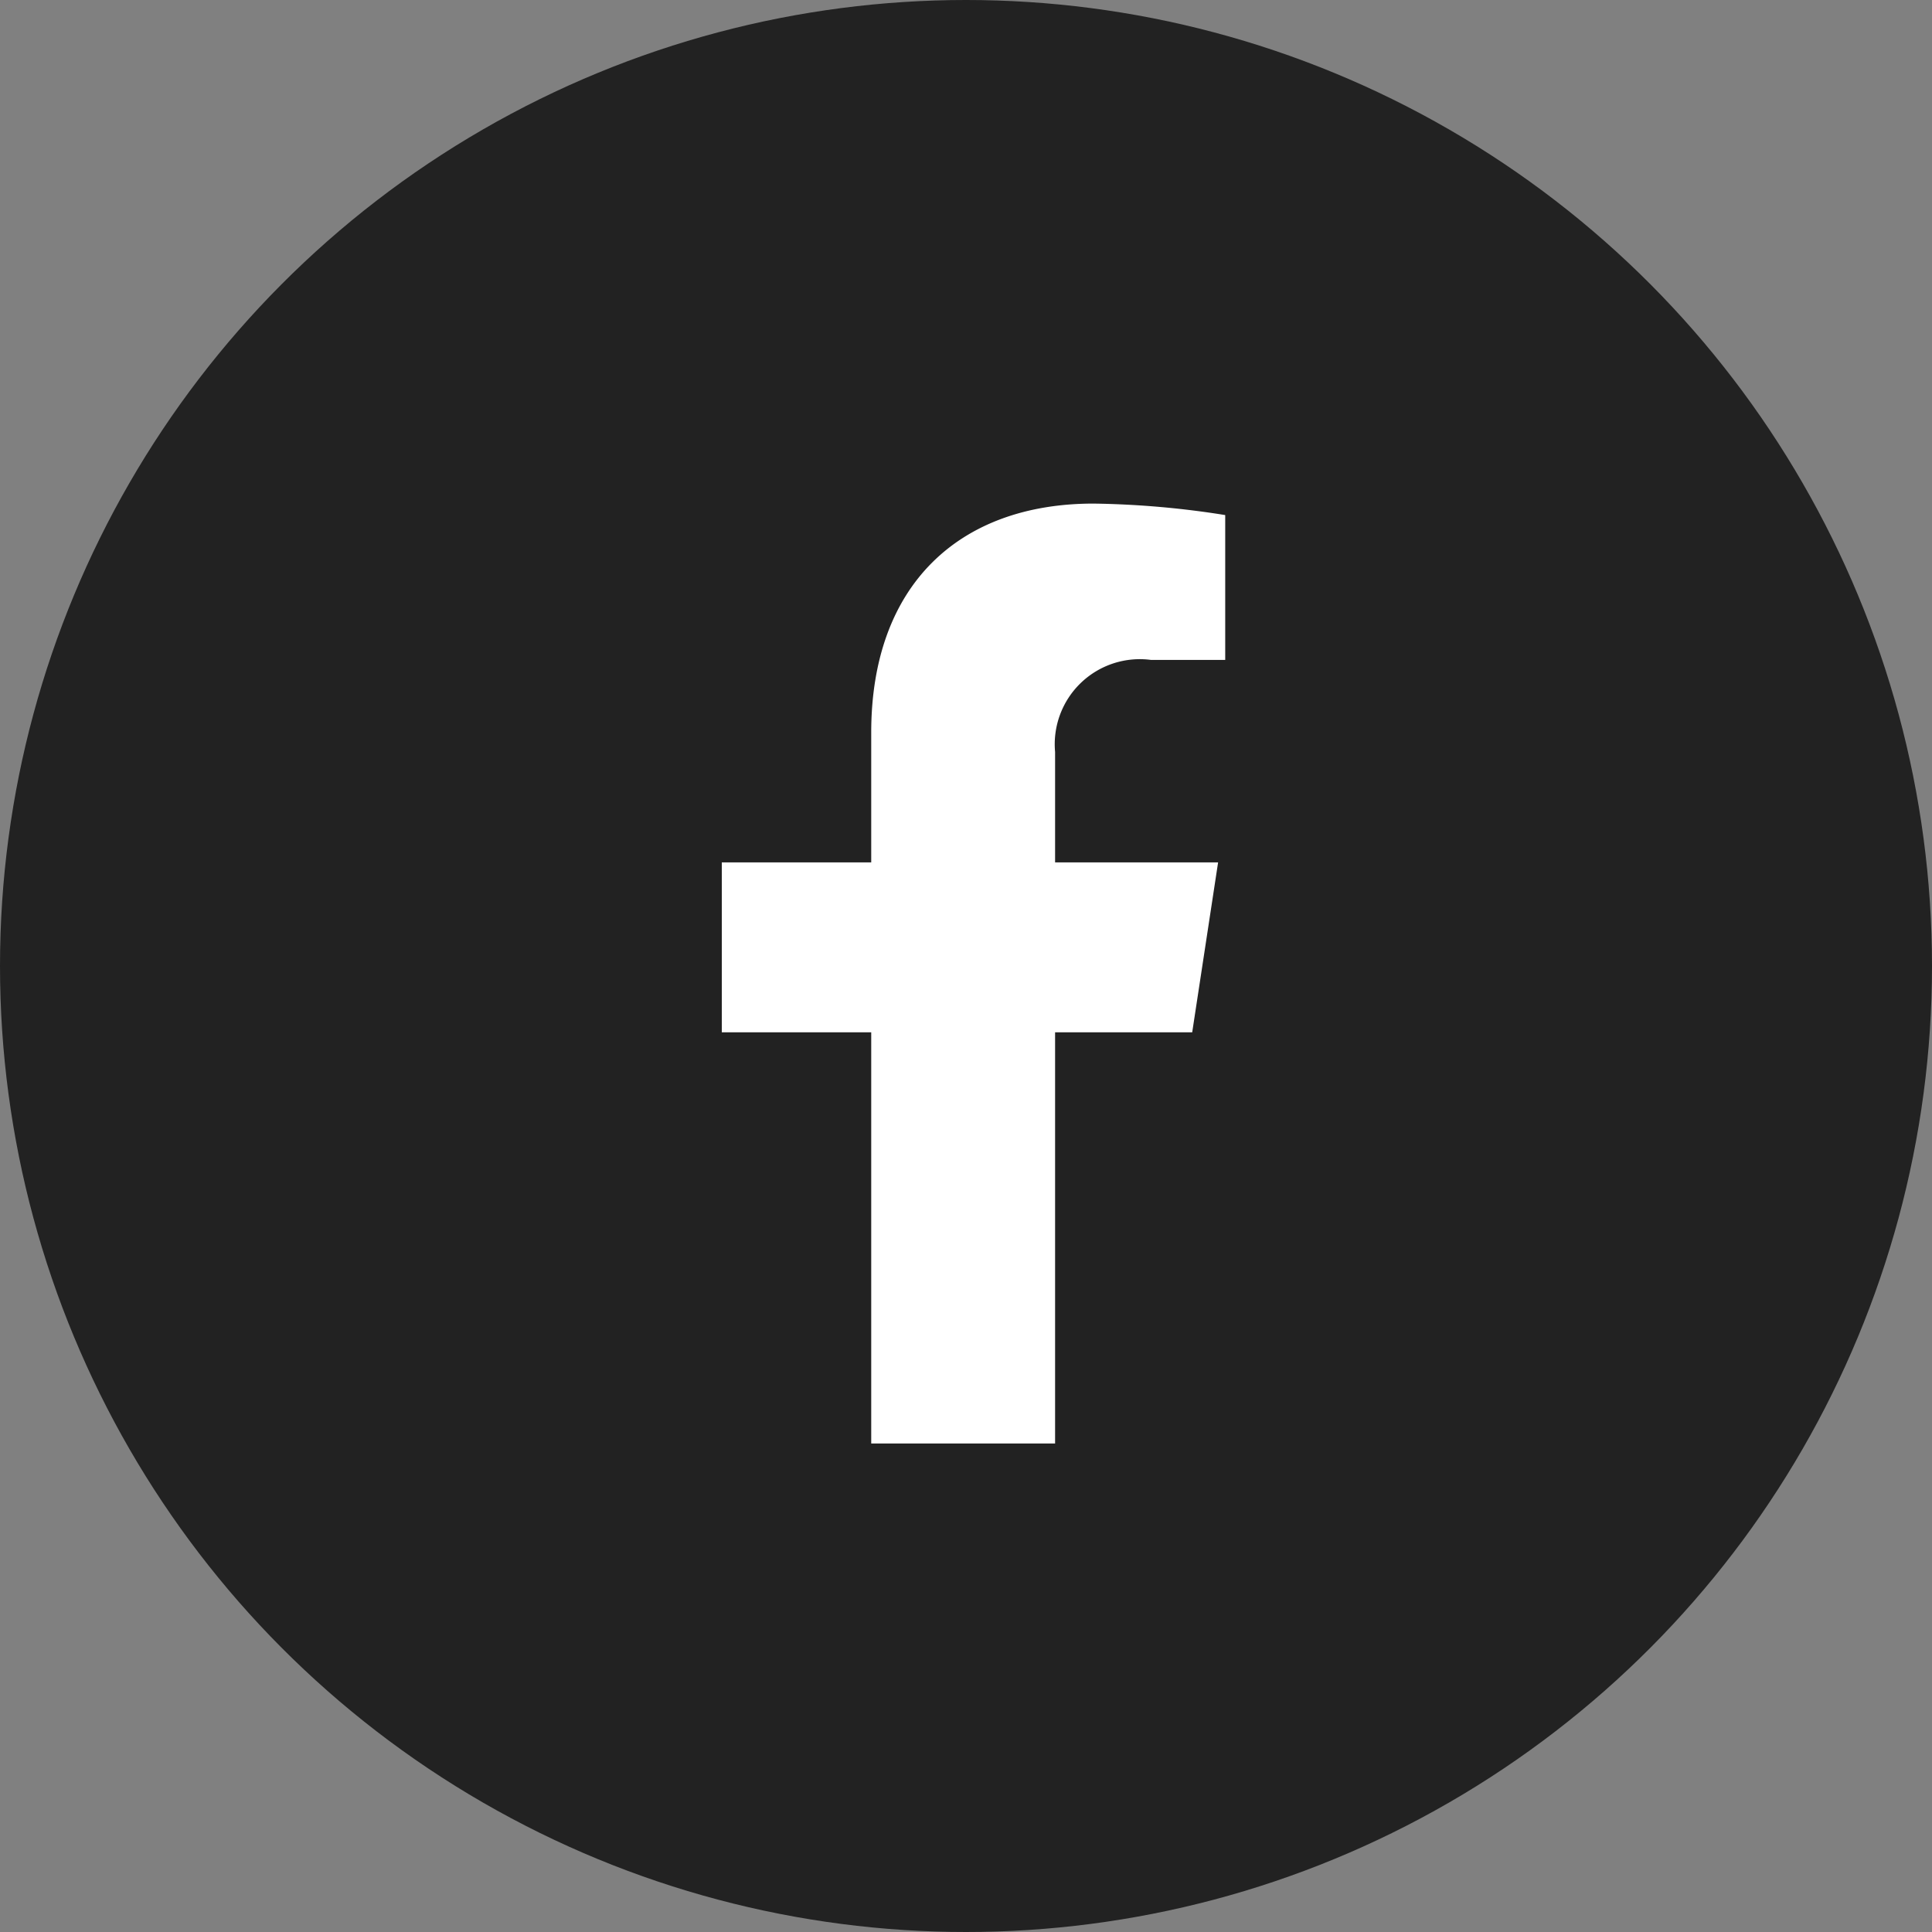 <svg xmlns="http://www.w3.org/2000/svg" width="35" height="35" viewBox="0 0 35 35">
  <rect x="0" y="0" width="35" height="35" fill="#808080" stroke="none"/>
  <g id="Group_807" data-name="Group 807" transform="translate(-515 -1421)">
    <circle id="Ellipse_21" data-name="Ellipse 21" cx="17.5" cy="17.5" r="17.5" transform="translate(515 1421)" fill="#222"/>
    <path id="Icon_awesome-facebook-f" data-name="Icon awesome-facebook-f" d="M10.131,9.578,10.6,6.5H7.647v-2A1.541,1.541,0,0,1,9.385,2.832h1.344V.208A16.392,16.392,0,0,0,8.343,0C5.908,0,4.316,1.476,4.316,4.148V6.5H1.609V9.578H4.316v7.449H7.647V9.578Z" transform="translate(526.467 1430.123)" fill="#fff"/>
  </g>
</svg>
